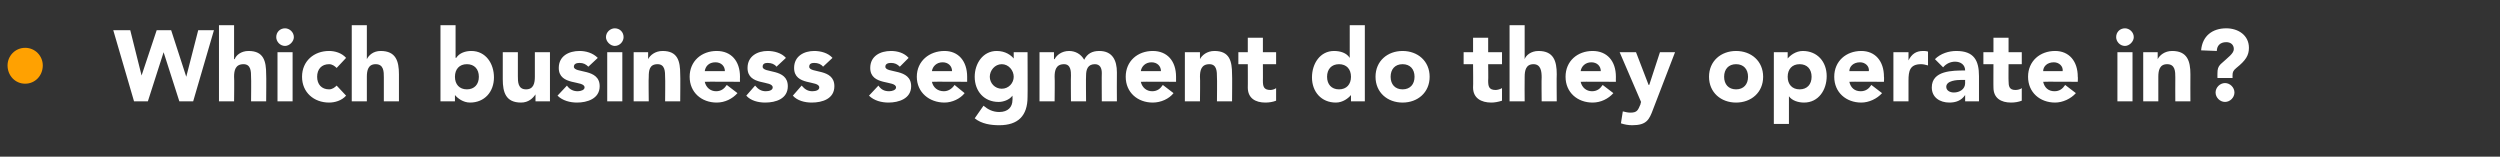 <?xml version="1.0" standalone="no"?><!DOCTYPE svg PUBLIC "-//W3C//DTD SVG 1.1//EN" "http://www.w3.org/Graphics/SVG/1.1/DTD/svg11.dtd"><svg xmlns="http://www.w3.org/2000/svg" version="1.1" width="397.3px" height="24.9px" viewBox="0 -4 397.3 24.9" style="top:-4px"><rect x="0" y="-4" width="397.3" height="24.9" fill="#333333" stroke="none"/><desc>Which business segment do they operate in</desc><defs/><g id="Polygon60852"><path d="m18 .8h2.7L22.5 8L24.9.8h2.3l2.4 7.4L31.5.8h2.5l-3.3 11.3h-2.2L26 4.3l-2.5 7.8h-2.2L18 .8zM37.2 0v5.4s.08-.02.1 0c.2-.6 1-1.3 2.2-1.3c2.4 0 2.8 1.6 2.8 3.7c.04.01 0 4.3 0 4.3h-2.4s.04-3.81 0-3.8c0-.9 0-2.1-1.2-2.1c-1.3 0-1.5 1-1.5 2c.05.02 0 3.9 0 3.9h-2.4V0h2.4zm6.9 4.3h2.4v7.8h-2.4V4.3zM45.3.5c.7 0 1.4.6 1.4 1.4c0 .7-.7 1.4-1.4 1.4c-.8 0-1.4-.7-1.4-1.4c0-.8.6-1.4 1.4-1.4zm8.2 6.3c-.3-.3-.7-.6-1.2-.6c-1.2 0-1.9.8-1.9 2c0 1.2.7 2 1.9 2c.5 0 .9-.3 1.2-.6l1.5 1.6c-.7.8-1.8 1.1-2.7 1.1c-2.4 0-4.3-1.6-4.3-4.1c0-2.5 1.9-4.1 4.3-4.1c.9 0 2 .3 2.7 1.1l-1.5 1.6zM58.3 0v5.4s.04-.02 0 0c.3-.6 1-1.3 2.2-1.3c2.4 0 2.9 1.6 2.9 3.7v4.3H61V8.3c0-.9 0-2.1-1.3-2.1c-1.2 0-1.4 1-1.4 2v3.9h-2.4V0h2.4zM70 0h2.4v5.2s.08-.05.1 0c.5-.8 1.5-1.1 2.4-1.1c2.3 0 3.6 2 3.6 4.2c0 2.3-1.5 4-3.8 4c-1.1 0-2-.7-2.4-1.2c-.01-.03 0 0 0 0v1H70V0zm4.2 10.2c1.2 0 1.9-.8 1.9-2c0-1.2-.7-2-1.9-2c-1.2 0-1.9.8-1.9 2c0 1.2.7 2 1.9 2zm13.2 1.9h-2.3V11s-.04.04 0 0c-.4.6-1.1 1.3-2.3 1.3c-2.4 0-2.9-1.6-2.9-3.7V4.3h2.4v3.8c0 .9 0 2.1 1.3 2.1c1.2 0 1.4-1 1.4-2V4.3h2.4v7.8zm6.1-5.5c-.4-.4-.8-.6-1.4-.6c-.4 0-.9.1-.9.6c0 1.1 4.1.2 4.1 3.1c0 2-2 2.6-3.6 2.6c-1.1 0-2.3-.3-3.1-1.1l1.5-1.6c.4.6 1 .9 1.7.9c.5 0 1.1-.2 1.1-.6c0-1.2-4.1-.2-4.1-3.1c0-1.9 1.6-2.7 3.3-2.7c1 0 2.1.3 2.9 1.1l-1.5 1.4zm3-2.3h2.4v7.8h-2.4V4.3zM97.7.5c.8 0 1.4.6 1.4 1.4c0 .7-.6 1.4-1.4 1.4c-.7 0-1.4-.7-1.4-1.4c0-.8.7-1.4 1.4-1.4zm3 3.8h2.3v1.1s-.01-.02 0 0c.3-.6 1.1-1.3 2.3-1.3c2.4 0 2.8 1.6 2.8 3.7c.04.01 0 4.3 0 4.3h-2.4s.04-3.81 0-3.8c0-.9 0-2.1-1.2-2.1c-1.3 0-1.4 1-1.4 2c-.05.02 0 3.9 0 3.9h-2.4V4.3zm16.5 6.5c-.8.9-2 1.5-3.3 1.5c-2.4 0-4.3-1.6-4.3-4.1c0-2.5 1.9-4.1 4.3-4.1c2.3 0 3.7 1.6 3.7 4.1c-.03.01 0 .8 0 .8c0 0-5.6-.04-5.6 0c.2.9.9 1.5 1.8 1.5c.8 0 1.3-.4 1.7-1l1.7 1.3zm-2-3.5c0-.8-.6-1.4-1.5-1.4c-1.1 0-1.6.7-1.7 1.4h3.2zm8.2-.7c-.3-.4-.8-.6-1.4-.6c-.4 0-.8.1-.8.6c0 1.1 4 .2 4 3.1c0 2-1.9 2.6-3.6 2.6c-1.1 0-2.3-.3-3-1.1l1.4-1.6c.5.6 1 .9 1.7.9c.6 0 1.1-.2 1.1-.6c0-1.2-4-.2-4-3.1c0-1.9 1.6-2.7 3.2-2.7c1 0 2.2.3 2.9 1.1l-1.5 1.4zm7.4 0c-.3-.4-.8-.6-1.4-.6c-.4 0-.8.1-.8.6c0 1.1 4 .2 4 3.1c0 2-1.9 2.6-3.6 2.6c-1.1 0-2.3-.3-3-1.1l1.4-1.6c.5.6 1 .9 1.7.9c.6 0 1.1-.2 1.1-.6c0-1.2-4-.2-4-3.1c0-1.9 1.6-2.7 3.2-2.7c1 0 2.2.3 2.9 1.1l-1.5 1.4zm12.2 0c-.4-.4-.8-.6-1.4-.6c-.4 0-.9.1-.9.6c0 1.1 4.1.2 4.1 3.1c0 2-2 2.6-3.6 2.6c-1.1 0-2.3-.3-3.1-1.1l1.5-1.6c.4.6.9.9 1.7.9c.5 0 1.1-.2 1.1-.6c0-1.2-4.1-.2-4.1-3.1c0-1.9 1.6-2.7 3.3-2.7c1 0 2.1.3 2.8 1.1L143 6.6zm10.3 4.2c-.7.9-2 1.5-3.2 1.5c-2.4 0-4.4-1.6-4.4-4.1c0-2.5 2-4.1 4.4-4.1c2.2 0 3.6 1.6 3.6 4.1v.8s-5.56-.04-5.6 0c.2.9.9 1.5 1.9 1.5c.7 0 1.3-.4 1.7-1l1.6 1.3zm-2-3.5c0-.8-.6-1.4-1.5-1.4c-1 0-1.6.7-1.7 1.4h3.2zm12 4.1c0 3-1.5 4.5-4.5 4.5c-1.3 0-2.8-.2-3.9-1.1l1.4-2c.7.6 1.5 1 2.5 1c1.4 0 2.1-.8 2.1-1.9c.03.02 0-.7 0-.7c0 0-.01-.03 0 0c-.5.7-1.5 1-2.2 1c-2.3 0-3.8-1.7-3.8-4c0-2.1 1.3-4.1 3.5-4.1c1.4 0 2.3.7 2.7 1.2c-.01.04 0 0 0 0v-1h2.2s.03 7.14 0 7.1zm-4.1-1.3c1.1 0 1.9-.9 1.9-1.9c0-1-.8-2-1.9-2c-1.1 0-1.9 1-1.9 2c0 1 .8 1.9 1.9 1.9zm6-5.8h2.3v1.1s.08-.02.1 0c.3-.6 1.1-1.3 2.3-1.3c1 0 1.9.5 2.4 1.4c.5-1 1.3-1.4 2.4-1.4c2.1 0 2.8 1.5 2.8 3.4c-.03 0 0 4.6 0 4.6h-2.4s-.03-4.53 0-4.5c0-.8-.3-1.4-1.1-1.4c-1.1 0-1.4.8-1.4 1.8c-.04-.02 0 4.1 0 4.1h-2.4s-.04-4.12 0-4.1c0-.6 0-1.8-1.1-1.8c-1.3 0-1.5 1-1.5 2c.05.02 0 3.9 0 3.9h-2.4V4.3zm21.3 6.5c-.7.9-2 1.5-3.3 1.5c-2.4 0-4.3-1.6-4.3-4.1c0-2.5 1.9-4.1 4.3-4.1c2.3 0 3.7 1.6 3.7 4.1v.8s-5.57-.04-5.6 0c.2.9.9 1.5 1.8 1.5c.8 0 1.3-.4 1.7-1l1.7 1.3zm-2-3.5c0-.8-.6-1.4-1.5-1.4c-1 0-1.6.7-1.7 1.4h3.2zm3.8-3h2.4v1.1s-.01-.02 0 0c.3-.6 1.1-1.3 2.3-1.3c2.4 0 2.8 1.6 2.8 3.7c.04.01 0 4.3 0 4.3h-2.4s.04-3.81 0-3.8c0-.9 0-2.1-1.2-2.1c-1.3 0-1.5 1-1.5 2c.05.02 0 3.9 0 3.9h-2.4V4.3zm14.5 1.9h-2.1s.02 2.63 0 2.6c0 .9.1 1.5 1.2 1.5c.2 0 .7-.1.9-.3v2c-.5.2-1.1.3-1.7.3c-1.6 0-2.8-.7-2.8-2.4c.02.04 0-3.7 0-3.7h-1.5V4.3h1.5V2h2.4v2.3h2.1v1.9zm14.1 5.9h-2.2v-1s0-.03 0 0c-.4.5-1.3 1.2-2.4 1.2c-2.3 0-3.8-1.7-3.8-4c0-2.2 1.3-4.2 3.5-4.2c1 0 2 .3 2.5 1.1c.01-.05 0 0 0 0V0h2.4v12.1zm-4.1-5.9c-1.2 0-1.9.8-1.9 2c0 1.2.7 2 1.9 2c1.2 0 1.9-.8 1.9-2c0-1.2-.7-2-1.9-2zm10.1-2.1c2.4 0 4.3 1.6 4.3 4.1c0 2.5-1.9 4.1-4.3 4.1c-2.4 0-4.3-1.6-4.3-4.1c0-2.5 1.9-4.1 4.3-4.1zm0 6.1c1.2 0 1.9-.8 1.9-2c0-1.2-.7-2-1.9-2c-1.2 0-1.9.8-1.9 2c0 1.2.7 2 1.9 2zm15.8-4h-2.2s.04 2.63 0 2.6c0 .9.1 1.5 1.2 1.5c.2 0 .7-.1 1-.3v2c-.6.2-1.2.3-1.7.3c-1.6 0-2.9-.7-2.9-2.4c.04.04 0-3.7 0-3.7h-1.5V4.3h1.5V2h2.4v2.3h2.2v1.9zm3.6-6.2v5.4s0-.02 0 0c.2-.6 1-1.3 2.2-1.3c2.4 0 2.9 1.6 2.9 3.7c-.04.01 0 4.3 0 4.3H245s-.04-3.81 0-3.8c0-.9-.1-2.1-1.3-2.1c-1.2 0-1.4 1-1.4 2c-.03.02 0 3.9 0 3.9h-2.4V0h2.4zm14.1 10.8c-.8.9-2 1.5-3.3 1.5c-2.4 0-4.3-1.6-4.3-4.1c0-2.5 1.9-4.1 4.3-4.1c2.3 0 3.7 1.6 3.7 4.1c-.02.01 0 .8 0 .8c0 0-5.59-.04-5.6 0c.2.9.9 1.5 1.8 1.5c.8 0 1.3-.4 1.7-1l1.7 1.3zm-2-3.5c0-.8-.6-1.4-1.5-1.4c-1 0-1.6.7-1.7 1.4h3.2zm8.3 6.1c-.6 1.6-1 2.5-3.3 2.5c-.6 0-1.2-.1-1.8-.3l.3-1.9c.4.1.8.2 1.2.2c1.1 0 1.2-.4 1.6-1.3c-.03.01.1-.4.1-.4l-3.4-7.9h2.6l2 5.2h.1l1.7-5.2h2.4l-3.5 9.1zm13.2-9.3c2.4 0 4.3 1.6 4.3 4.1c0 2.5-1.9 4.1-4.3 4.1c-2.4 0-4.3-1.6-4.3-4.1c0-2.5 1.9-4.1 4.3-4.1zm0 6.1c1.2 0 1.9-.8 1.9-2c0-1.2-.7-2-1.9-2c-1.2 0-1.9.8-1.9 2c0 1.2.7 2 1.9 2zm6-5.9h2.2v1s-.01.04 0 0c.4-.5 1.3-1.2 2.4-1.2c2.3 0 3.8 1.7 3.8 4c0 2.2-1.3 4.2-3.6 4.2c-.9 0-1.9-.3-2.4-1c-.02-.04 0 0 0 0v4.4h-2.4V4.3zm4.1 5.9c1.2 0 1.9-.8 1.9-2c0-1.2-.7-2-1.9-2c-1.2 0-1.9.8-1.9 2c0 1.2.7 2 1.9 2zm13.1.6c-.8.9-2.1 1.5-3.3 1.5c-2.4 0-4.3-1.6-4.3-4.1c0-2.5 1.9-4.1 4.3-4.1c2.2 0 3.6 1.6 3.6 4.1c.04.01 0 .8 0 .8c0 0-5.53-.04-5.5 0c.2.9.8 1.5 1.8 1.5c.8 0 1.3-.4 1.7-1l1.7 1.3zM297 7.3c.1-.8-.6-1.4-1.4-1.4c-1.1 0-1.7.7-1.7 1.4h3.1zm3.9-3h2.4v1.3s.02-.03 0 0c.5-1 1.2-1.5 2.3-1.5c.2 0 .5 0 .8.1v2.2c-.4-.1-.7-.2-1.1-.2c-1.8 0-2 1.1-2 2.6c-.01.05 0 3.3 0 3.3h-2.4V4.3zm11.4 6.8s-.05.02 0 0c-.6.9-1.5 1.2-2.5 1.2c-1.5 0-2.8-.8-2.8-2.4c0-2.7 3.3-2.7 5.3-2.7c0-.9-.7-1.4-1.6-1.4c-.7 0-1.4.3-1.9.9l-1.3-1.3c.9-.9 2.2-1.3 3.4-1.3c2.8 0 3.6 1.5 3.6 4v4h-2.2v-1zm-.6-2.4c-.7 0-2.4.1-2.4 1.1c0 .6.6.9 1.2.9c.9 0 1.8-.5 1.8-1.5c-.02 0 0-.5 0-.5h-.6zm9.6-2.5h-2.1s-.02 2.63 0 2.6c0 .9.1 1.5 1.1 1.5c.3 0 .8-.1 1-.3v2c-.5.2-1.1.3-1.7.3c-1.6 0-2.8-.7-2.8-2.4c-.02.04 0-3.7 0-3.7h-1.6V4.3h1.6V2h2.4v2.3h2.1v1.9zm8.6 4.6c-.8.9-2.1 1.5-3.3 1.5c-2.4 0-4.3-1.6-4.3-4.1c0-2.5 1.9-4.1 4.3-4.1c2.2 0 3.6 1.6 3.6 4.1c.04.01 0 .8 0 .8c0 0-5.53-.04-5.5 0c.2.9.8 1.5 1.8 1.5c.8 0 1.3-.4 1.7-1l1.7 1.3zm-2.1-3.5c.1-.8-.6-1.4-1.4-1.4c-1.1 0-1.7.7-1.7 1.4h3.1zm8.7-3h2.4v7.8h-2.4V4.3zm1.2-3.8c.7 0 1.4.6 1.4 1.4c0 .7-.7 1.4-1.4 1.4c-.8 0-1.4-.7-1.4-1.4c0-.8.6-1.4 1.4-1.4zm2.9 3.8h2.3v1.1s.02-.02 0 0c.3-.6 1.1-1.3 2.3-1.3c2.4 0 2.9 1.6 2.9 3.7c-.02.01 0 4.3 0 4.3h-2.4s-.02-3.81 0-3.8c0-.9 0-2.1-1.3-2.1c-1.2 0-1.4 1-1.4 2v3.9h-2.4V4.3zm11.8 3.3c0-.6.1-1 .5-1.4c1.2-1.1 2.1-1.7 2.1-2.4c0-.7-.5-1.1-1.2-1.1c-1 0-1.5.6-1.5 1.4l-2.5-.1c.2-2.3 1.8-3.5 4-3.5c1.9 0 3.6 1.1 3.6 3.1c0 1.2-.5 2-2 3.2c-.5.4-.6.7-.6 1.1c-.02-.01 0 .5 0 .5h-2.4s-.02-.75 0-.8zm1.2 1.6c.8 0 1.5.7 1.5 1.5c0 .8-.7 1.5-1.5 1.5c-.8 0-1.5-.7-1.5-1.5c0-.8.7-1.5 1.5-1.5z" stroke="none" fill="#ffffff"/></g><g id="Polygon60851"><path d="m4 3.6c1.6 0 2.8 1.3 2.8 2.8C6.8 8 5.6 9.3 4 9.3c-1.6 0-2.8-1.3-2.8-2.9c0-1.5 1.2-2.8 2.8-2.8z" stroke="none" fill="#ffa101"/></g></svg>